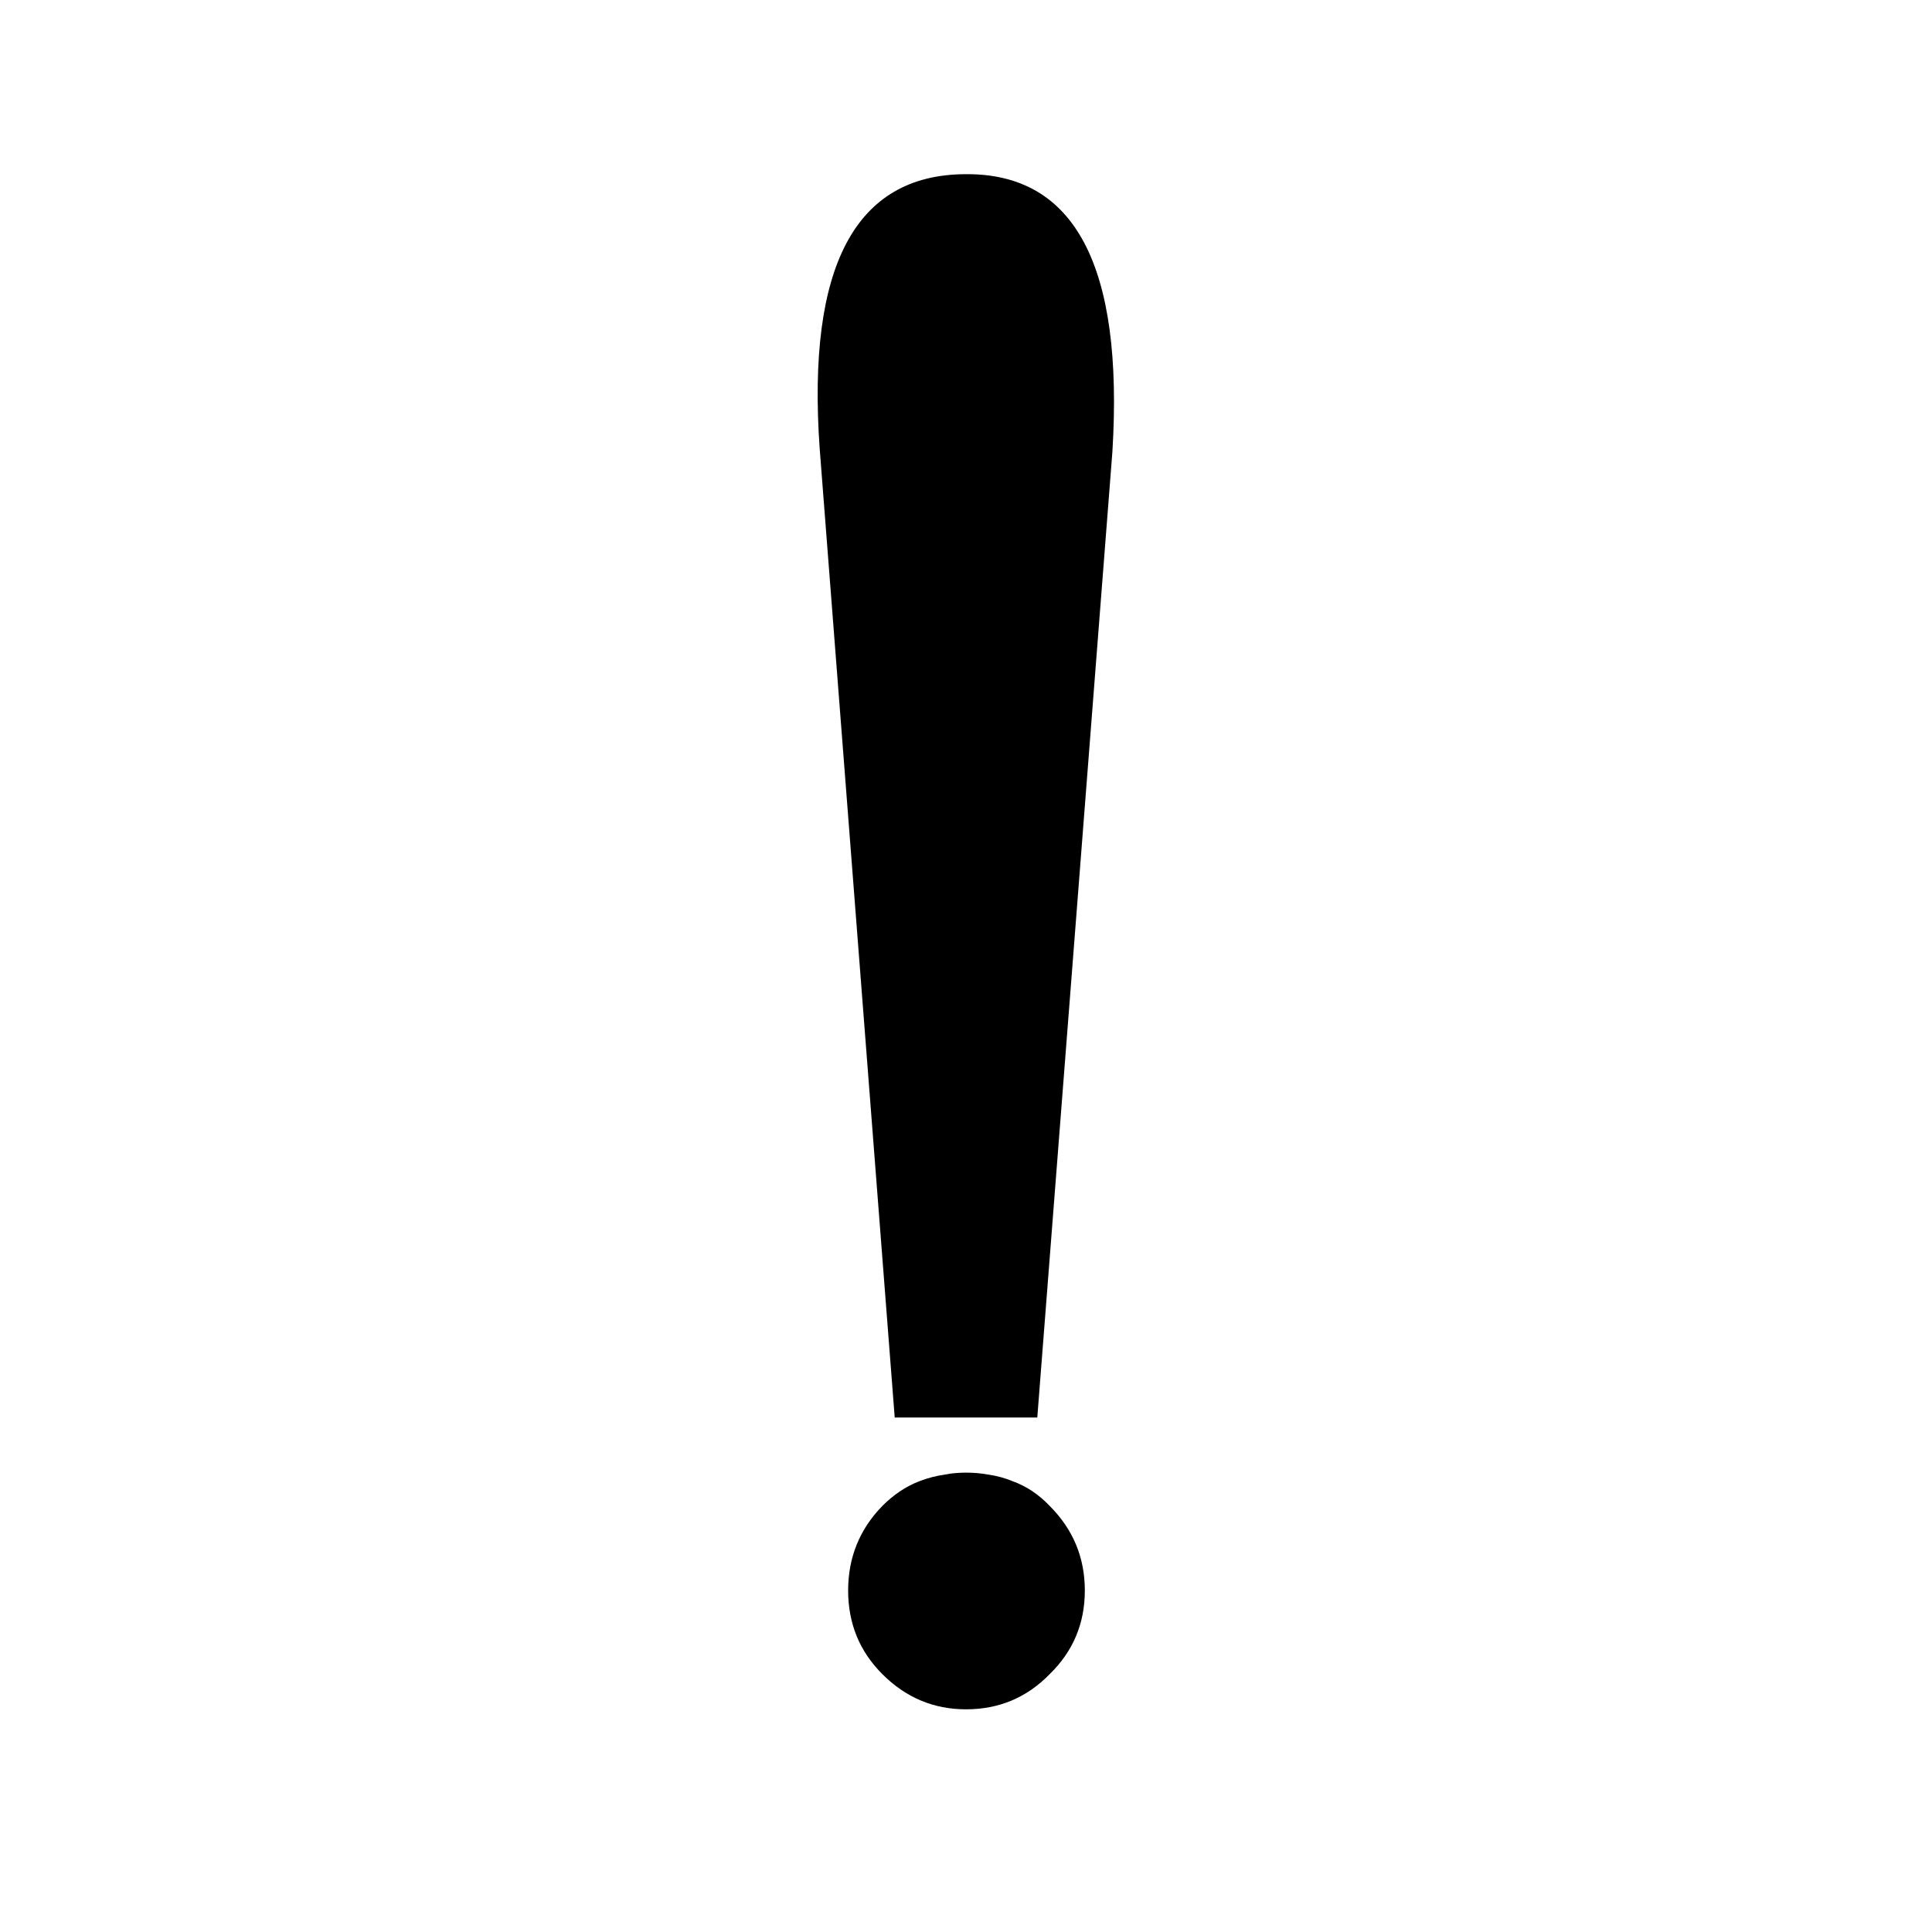 <?xml version="1.0" encoding="UTF-8"?>
<!-- Uploaded to: ICON Repo, www.svgrepo.com, Generator: ICON Repo Mixer Tools -->
<svg fill="#000000" width="800px" height="800px" version="1.1" viewBox="144 144 512 512" xmlns="http://www.w3.org/2000/svg">
 <path d="m399.75 190.16c-29.051 0.168-41.898 24.352-38.539 72.551l19.898 256.94h37.785l19.902-255.93c3.023-49.375-9.992-73.895-39.047-73.559m22.422 352.92c-2.856-3.023-6.133-5.207-9.824-6.551-2.016-0.84-4.199-1.43-6.551-1.766-1.848-0.332-3.777-0.5-5.793-0.5s-3.863 0.168-5.543 0.5c-2.352 0.336-4.617 0.926-6.801 1.766-3.527 1.344-6.801 3.527-9.824 6.551-6.047 6.211-9.07 13.684-9.07 22.418s3.023 16.121 9.07 22.168c6.211 6.215 13.602 9.32 22.168 9.32 8.73 0 16.121-3.106 22.168-9.32 6.211-6.047 9.32-13.434 9.32-22.168s-3.109-16.207-9.32-22.418z"/>
</svg>